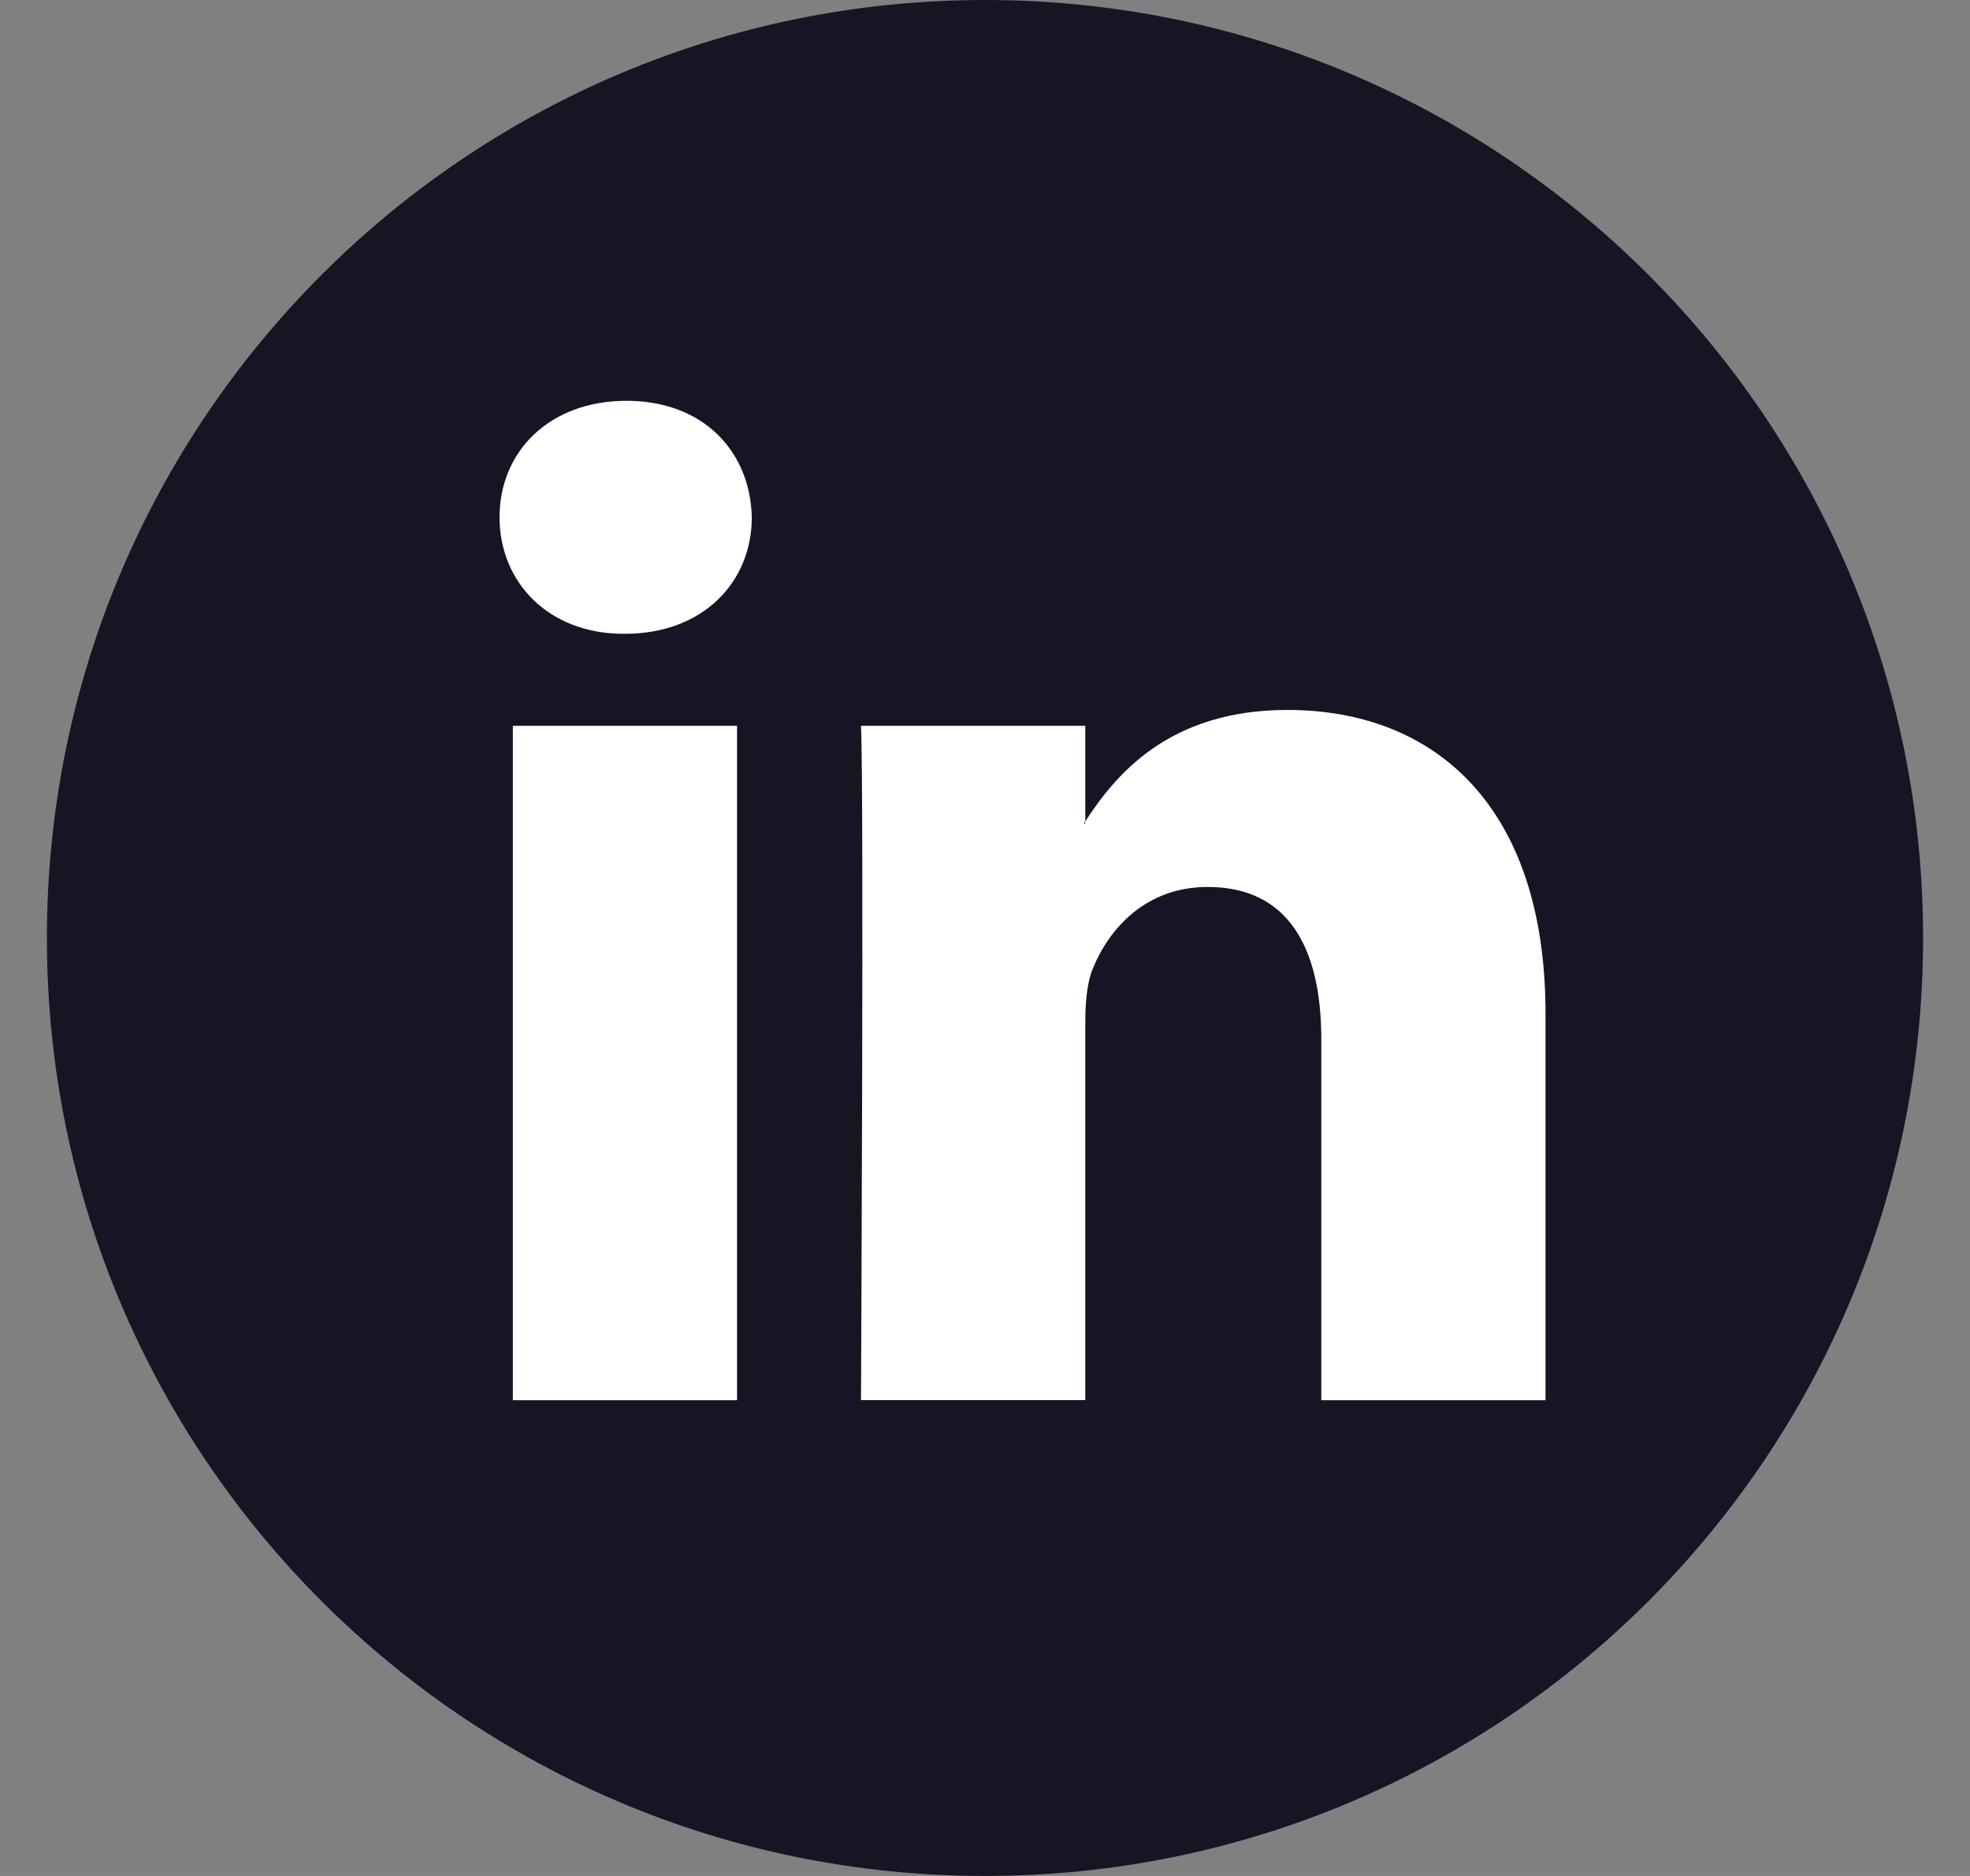 <svg width="21" height="20" viewBox="0 0 21 20" fill="none" xmlns="http://www.w3.org/2000/svg">
<rect x="0" y="0" width="21" height="20" fill="#808080" stroke="none"/>
<path d="M10.5 20C16.023 20 20.5 15.523 20.5 10C20.5 4.477 16.023 0 10.5 0C4.977 0 0.5 4.477 0.5 10C0.5 15.523 4.977 20 10.5 20Z" fill="#191424"/>
<path d="M16.475 10.805V14.928H14.085V11.081C14.085 10.115 13.74 9.456 12.874 9.456C12.214 9.456 11.821 9.9 11.648 10.33C11.585 10.483 11.569 10.697 11.569 10.912V14.927H9.178C9.178 14.927 9.211 8.413 9.178 7.738H11.569V8.757C11.564 8.765 11.557 8.773 11.553 8.781H11.569V8.757C11.887 8.268 12.453 7.569 13.723 7.569C15.296 7.569 16.475 8.597 16.475 10.805ZM6.678 4.273C5.86 4.273 5.325 4.81 5.325 5.515C5.325 6.205 5.845 6.757 6.646 6.757H6.662C7.496 6.757 8.014 6.205 8.014 5.515C7.998 4.81 7.496 4.273 6.678 4.273ZM5.467 14.928H7.857V7.738H5.467V14.928Z" fill="white"/>
</svg>

